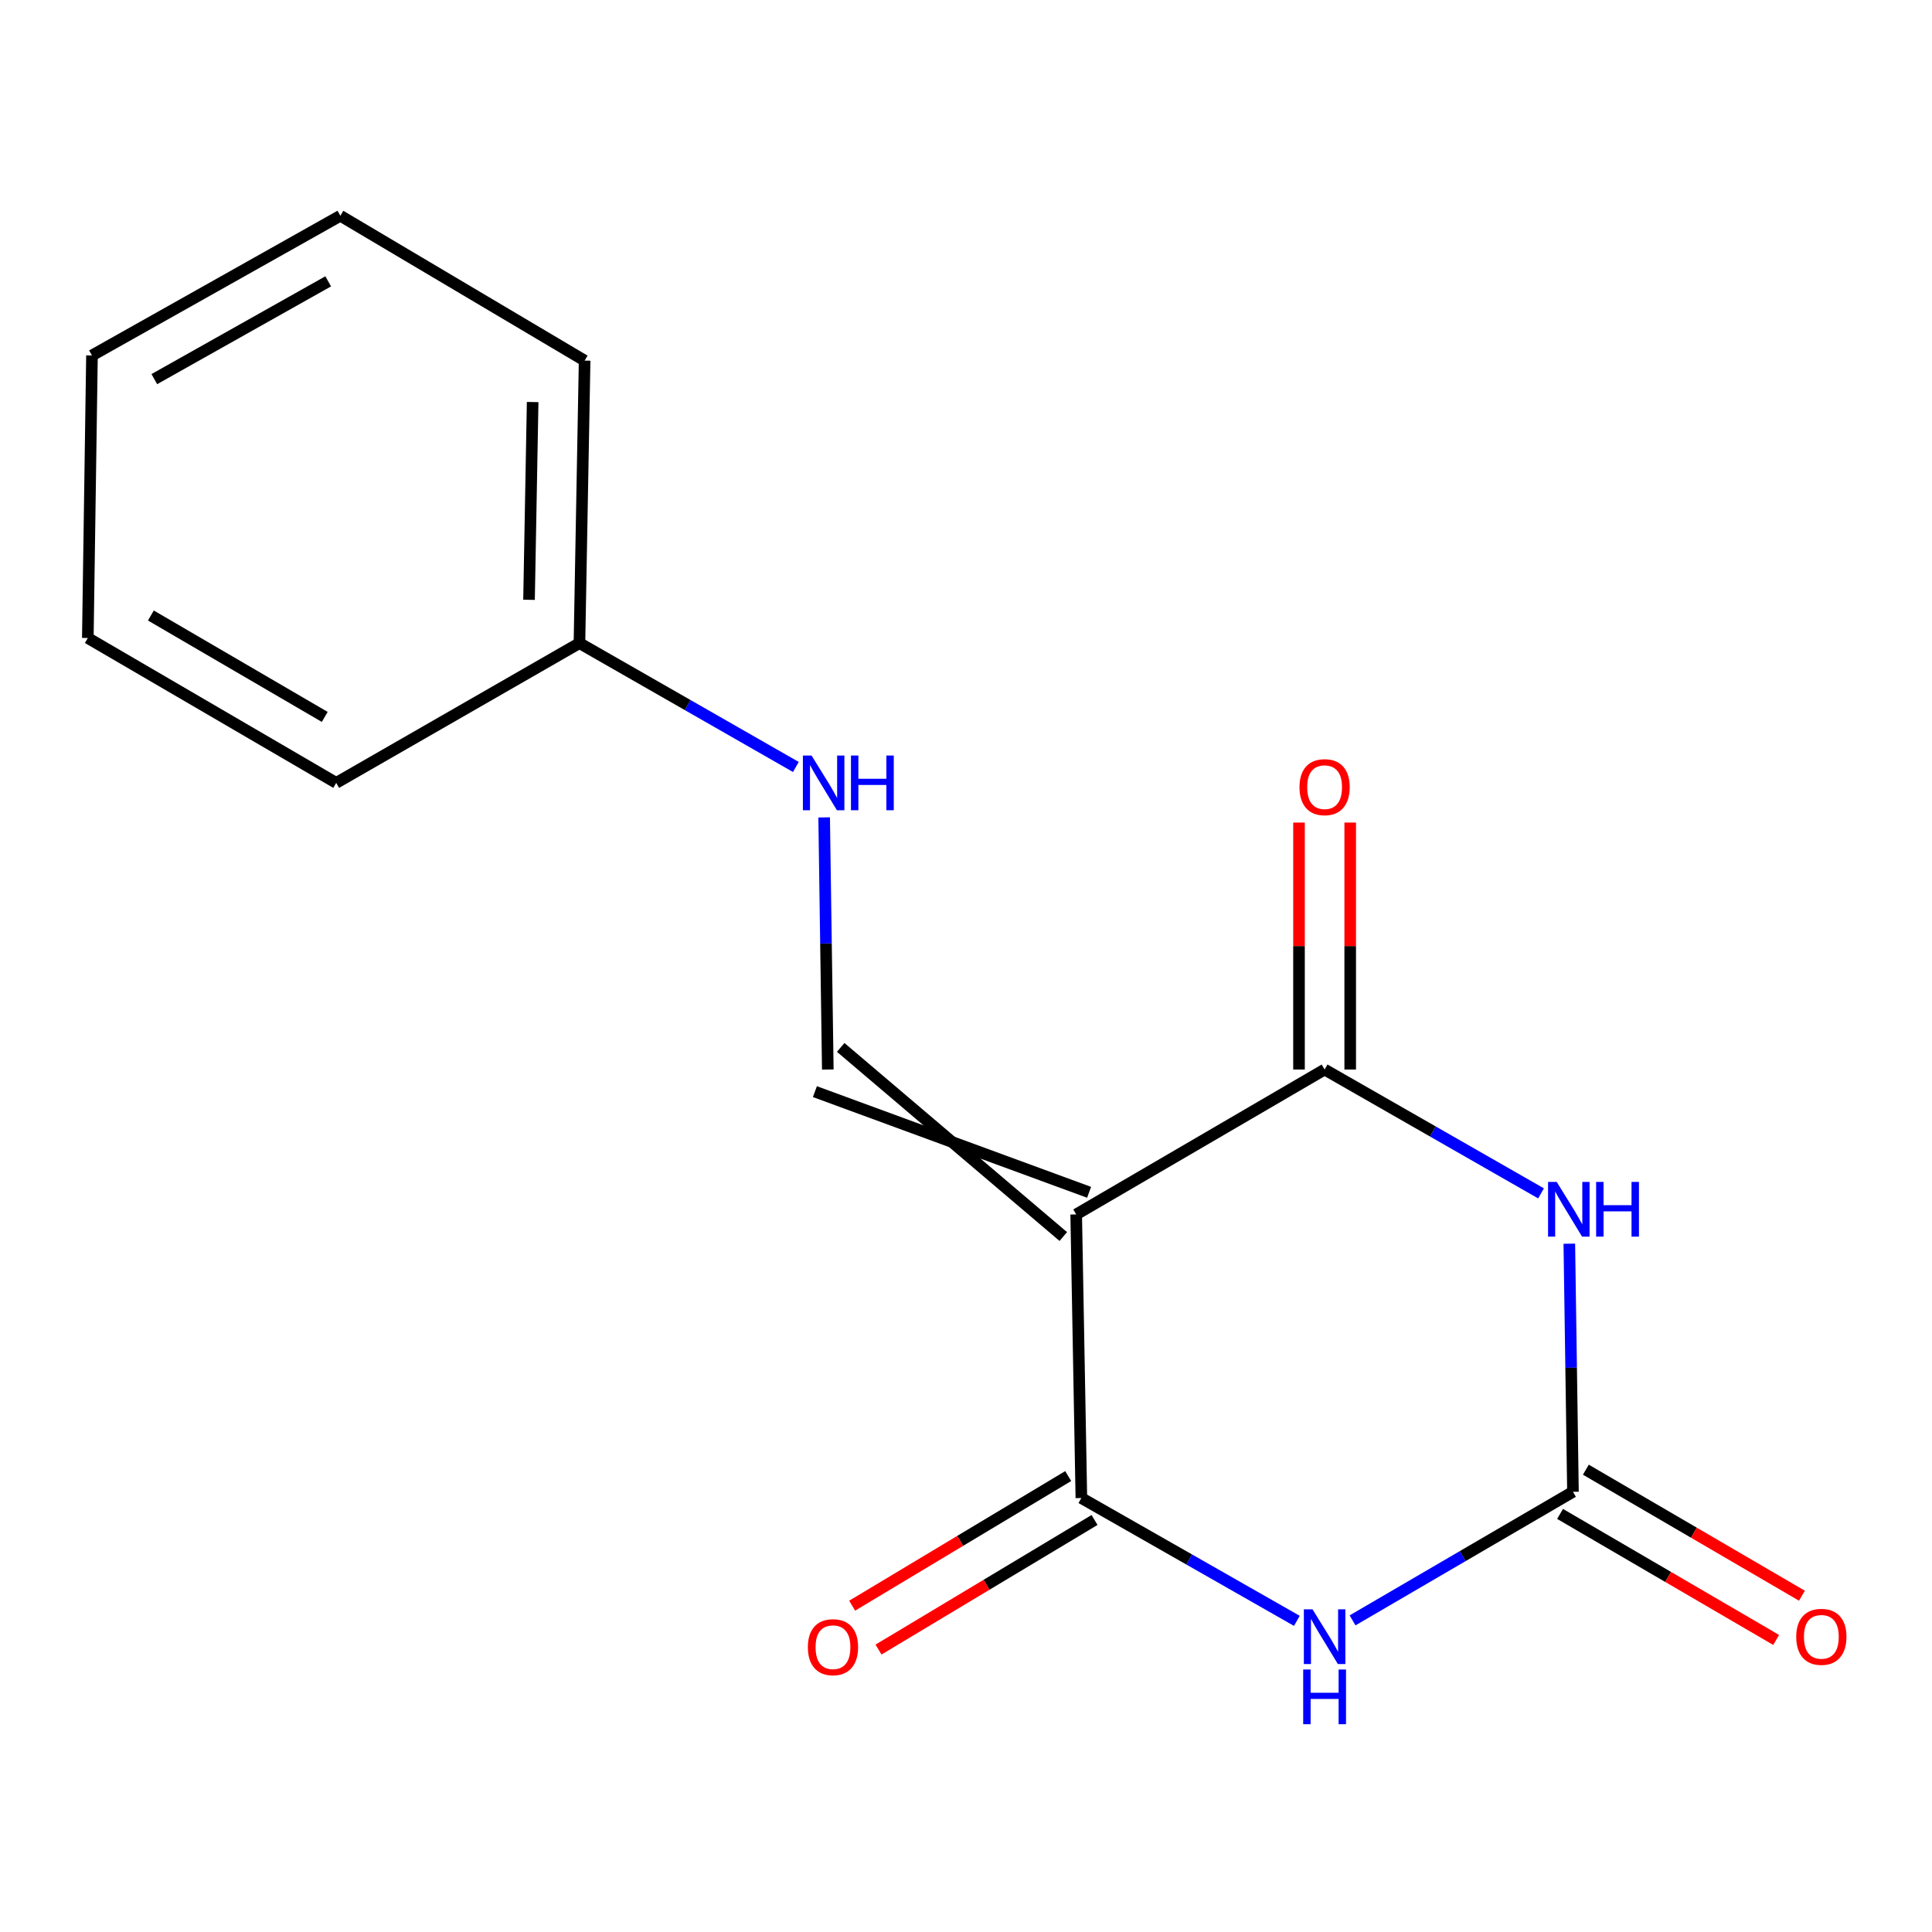<?xml version='1.0' encoding='iso-8859-1'?>
<svg version='1.1' baseProfile='full'
              xmlns='http://www.w3.org/2000/svg'
                      xmlns:rdkit='http://www.rdkit.org/xml'
                      xmlns:xlink='http://www.w3.org/1999/xlink'
                  xml:space='preserve'
width='1000px' height='1000px' viewBox='0 0 1000 1000'>
<!-- END OF HEADER -->
<rect style='opacity:1.0;fill:#FFFFFF;stroke:none' width='1000' height='1000' x='0' y='0'> </rect>
<path class='bond-2' d='M 557.035,628.585 L 559.714,775.377' style='fill:none;fill-rule:evenodd;stroke:#000000;stroke-width:6px;stroke-linecap:butt;stroke-linejoin:miter;stroke-opacity:1' />
<path class='bond-3' d='M 557.035,628.585 L 685.614,553.584' style='fill:none;fill-rule:evenodd;stroke:#000000;stroke-width:6px;stroke-linecap:butt;stroke-linejoin:miter;stroke-opacity:1' />
<path class='bond-5' d='M 563.712,617.139 L 421.792,565.029' style='fill:none;fill-rule:evenodd;stroke:#000000;stroke-width:6px;stroke-linecap:butt;stroke-linejoin:miter;stroke-opacity:1' />
<path class='bond-5' d='M 550.357,640.031 L 435.147,542.138' style='fill:none;fill-rule:evenodd;stroke:#000000;stroke-width:6px;stroke-linecap:butt;stroke-linejoin:miter;stroke-opacity:1' />
<path class='bond-0' d='M 671.251,838.952 L 615.483,807.165' style='fill:none;fill-rule:evenodd;stroke:#0000FF;stroke-width:6px;stroke-linecap:butt;stroke-linejoin:miter;stroke-opacity:1' />
<path class='bond-0' d='M 615.483,807.165 L 559.714,775.377' style='fill:none;fill-rule:evenodd;stroke:#000000;stroke-width:6px;stroke-linecap:butt;stroke-linejoin:miter;stroke-opacity:1' />
<path class='bond-16' d='M 700.075,838.704 L 757.12,805.428' style='fill:none;fill-rule:evenodd;stroke:#0000FF;stroke-width:6px;stroke-linecap:butt;stroke-linejoin:miter;stroke-opacity:1' />
<path class='bond-16' d='M 757.12,805.428 L 814.164,772.153' style='fill:none;fill-rule:evenodd;stroke:#000000;stroke-width:6px;stroke-linecap:butt;stroke-linejoin:miter;stroke-opacity:1' />
<path class='bond-1' d='M 797.634,617.69 L 741.624,585.637' style='fill:none;fill-rule:evenodd;stroke:#0000FF;stroke-width:6px;stroke-linecap:butt;stroke-linejoin:miter;stroke-opacity:1' />
<path class='bond-1' d='M 741.624,585.637 L 685.614,553.584' style='fill:none;fill-rule:evenodd;stroke:#000000;stroke-width:6px;stroke-linecap:butt;stroke-linejoin:miter;stroke-opacity:1' />
<path class='bond-4' d='M 812.277,643.736 L 813.22,707.944' style='fill:none;fill-rule:evenodd;stroke:#0000FF;stroke-width:6px;stroke-linecap:butt;stroke-linejoin:miter;stroke-opacity:1' />
<path class='bond-4' d='M 813.22,707.944 L 814.164,772.153' style='fill:none;fill-rule:evenodd;stroke:#000000;stroke-width:6px;stroke-linecap:butt;stroke-linejoin:miter;stroke-opacity:1' />
<path class='bond-7' d='M 552.898,764.014 L 496.989,797.551' style='fill:none;fill-rule:evenodd;stroke:#000000;stroke-width:6px;stroke-linecap:butt;stroke-linejoin:miter;stroke-opacity:1' />
<path class='bond-7' d='M 496.989,797.551 L 441.081,831.089' style='fill:none;fill-rule:evenodd;stroke:#FF0000;stroke-width:6px;stroke-linecap:butt;stroke-linejoin:miter;stroke-opacity:1' />
<path class='bond-7' d='M 566.531,786.741 L 510.622,820.278' style='fill:none;fill-rule:evenodd;stroke:#000000;stroke-width:6px;stroke-linecap:butt;stroke-linejoin:miter;stroke-opacity:1' />
<path class='bond-7' d='M 510.622,820.278 L 454.714,853.815' style='fill:none;fill-rule:evenodd;stroke:#FF0000;stroke-width:6px;stroke-linecap:butt;stroke-linejoin:miter;stroke-opacity:1' />
<path class='bond-8' d='M 698.865,553.584 L 698.865,489.675' style='fill:none;fill-rule:evenodd;stroke:#000000;stroke-width:6px;stroke-linecap:butt;stroke-linejoin:miter;stroke-opacity:1' />
<path class='bond-8' d='M 698.865,489.675 L 698.865,425.766' style='fill:none;fill-rule:evenodd;stroke:#FF0000;stroke-width:6px;stroke-linecap:butt;stroke-linejoin:miter;stroke-opacity:1' />
<path class='bond-8' d='M 672.363,553.584 L 672.363,489.675' style='fill:none;fill-rule:evenodd;stroke:#000000;stroke-width:6px;stroke-linecap:butt;stroke-linejoin:miter;stroke-opacity:1' />
<path class='bond-8' d='M 672.363,489.675 L 672.363,425.766' style='fill:none;fill-rule:evenodd;stroke:#FF0000;stroke-width:6px;stroke-linecap:butt;stroke-linejoin:miter;stroke-opacity:1' />
<path class='bond-9' d='M 807.488,783.599 L 863.41,816.216' style='fill:none;fill-rule:evenodd;stroke:#000000;stroke-width:6px;stroke-linecap:butt;stroke-linejoin:miter;stroke-opacity:1' />
<path class='bond-9' d='M 863.41,816.216 L 919.332,848.833' style='fill:none;fill-rule:evenodd;stroke:#FF0000;stroke-width:6px;stroke-linecap:butt;stroke-linejoin:miter;stroke-opacity:1' />
<path class='bond-9' d='M 820.841,760.706 L 876.763,793.323' style='fill:none;fill-rule:evenodd;stroke:#000000;stroke-width:6px;stroke-linecap:butt;stroke-linejoin:miter;stroke-opacity:1' />
<path class='bond-9' d='M 876.763,793.323 L 932.685,825.94' style='fill:none;fill-rule:evenodd;stroke:#FF0000;stroke-width:6px;stroke-linecap:butt;stroke-linejoin:miter;stroke-opacity:1' />
<path class='bond-6' d='M 428.47,553.584 L 427.524,488.335' style='fill:none;fill-rule:evenodd;stroke:#000000;stroke-width:6px;stroke-linecap:butt;stroke-linejoin:miter;stroke-opacity:1' />
<path class='bond-6' d='M 427.524,488.335 L 426.579,423.085' style='fill:none;fill-rule:evenodd;stroke:#0000FF;stroke-width:6px;stroke-linecap:butt;stroke-linejoin:miter;stroke-opacity:1' />
<path class='bond-10' d='M 411.939,396.986 L 355.929,364.933' style='fill:none;fill-rule:evenodd;stroke:#0000FF;stroke-width:6px;stroke-linecap:butt;stroke-linejoin:miter;stroke-opacity:1' />
<path class='bond-10' d='M 355.929,364.933 L 299.919,332.88' style='fill:none;fill-rule:evenodd;stroke:#000000;stroke-width:6px;stroke-linecap:butt;stroke-linejoin:miter;stroke-opacity:1' />
<path class='bond-11' d='M 299.919,332.88 L 302.599,186.647' style='fill:none;fill-rule:evenodd;stroke:#000000;stroke-width:6px;stroke-linecap:butt;stroke-linejoin:miter;stroke-opacity:1' />
<path class='bond-11' d='M 273.824,310.459 L 275.699,208.096' style='fill:none;fill-rule:evenodd;stroke:#000000;stroke-width:6px;stroke-linecap:butt;stroke-linejoin:miter;stroke-opacity:1' />
<path class='bond-12' d='M 299.919,332.88 L 174.019,405.216' style='fill:none;fill-rule:evenodd;stroke:#000000;stroke-width:6px;stroke-linecap:butt;stroke-linejoin:miter;stroke-opacity:1' />
<path class='bond-14' d='M 302.599,186.647 L 176.169,111.675' style='fill:none;fill-rule:evenodd;stroke:#000000;stroke-width:6px;stroke-linecap:butt;stroke-linejoin:miter;stroke-opacity:1' />
<path class='bond-13' d='M 174.019,405.216 L 45.455,330.229' style='fill:none;fill-rule:evenodd;stroke:#000000;stroke-width:6px;stroke-linecap:butt;stroke-linejoin:miter;stroke-opacity:1' />
<path class='bond-13' d='M 168.087,371.075 L 78.092,318.585' style='fill:none;fill-rule:evenodd;stroke:#000000;stroke-width:6px;stroke-linecap:butt;stroke-linejoin:miter;stroke-opacity:1' />
<path class='bond-15' d='M 45.455,330.229 L 47.604,183.982' style='fill:none;fill-rule:evenodd;stroke:#000000;stroke-width:6px;stroke-linecap:butt;stroke-linejoin:miter;stroke-opacity:1' />
<path class='bond-17' d='M 176.169,111.675 L 47.604,183.982' style='fill:none;fill-rule:evenodd;stroke:#000000;stroke-width:6px;stroke-linecap:butt;stroke-linejoin:miter;stroke-opacity:1' />
<path class='bond-17' d='M 169.876,145.62 L 79.88,196.235' style='fill:none;fill-rule:evenodd;stroke:#000000;stroke-width:6px;stroke-linecap:butt;stroke-linejoin:miter;stroke-opacity:1' />
<path  class='atom-1' d='M 679.354 832.979
L 688.634 847.979
Q 689.554 849.459, 691.034 852.139
Q 692.514 854.819, 692.594 854.979
L 692.594 832.979
L 696.354 832.979
L 696.354 861.299
L 692.474 861.299
L 682.514 844.899
Q 681.354 842.979, 680.114 840.779
Q 678.914 838.579, 678.554 837.899
L 678.554 861.299
L 674.874 861.299
L 674.874 832.979
L 679.354 832.979
' fill='#0000FF'/>
<path  class='atom-1' d='M 674.534 864.131
L 678.374 864.131
L 678.374 876.171
L 692.854 876.171
L 692.854 864.131
L 696.694 864.131
L 696.694 892.451
L 692.854 892.451
L 692.854 879.371
L 678.374 879.371
L 678.374 892.451
L 674.534 892.451
L 674.534 864.131
' fill='#0000FF'/>
<path  class='atom-2' d='M 805.755 611.76
L 815.035 626.76
Q 815.955 628.24, 817.435 630.92
Q 818.915 633.6, 818.995 633.76
L 818.995 611.76
L 822.755 611.76
L 822.755 640.08
L 818.875 640.08
L 808.915 623.68
Q 807.755 621.76, 806.515 619.56
Q 805.315 617.36, 804.955 616.68
L 804.955 640.08
L 801.275 640.08
L 801.275 611.76
L 805.755 611.76
' fill='#0000FF'/>
<path  class='atom-2' d='M 826.155 611.76
L 829.995 611.76
L 829.995 623.8
L 844.475 623.8
L 844.475 611.76
L 848.315 611.76
L 848.315 640.08
L 844.475 640.08
L 844.475 627
L 829.995 627
L 829.995 640.08
L 826.155 640.08
L 826.155 611.76
' fill='#0000FF'/>
<path  class='atom-7' d='M 420.06 391.056
L 429.34 406.056
Q 430.26 407.536, 431.74 410.216
Q 433.22 412.896, 433.3 413.056
L 433.3 391.056
L 437.06 391.056
L 437.06 419.376
L 433.18 419.376
L 423.22 402.976
Q 422.06 401.056, 420.82 398.856
Q 419.62 396.656, 419.26 395.976
L 419.26 419.376
L 415.58 419.376
L 415.58 391.056
L 420.06 391.056
' fill='#0000FF'/>
<path  class='atom-7' d='M 440.46 391.056
L 444.3 391.056
L 444.3 403.096
L 458.78 403.096
L 458.78 391.056
L 462.62 391.056
L 462.62 419.376
L 458.78 419.376
L 458.78 406.296
L 444.3 406.296
L 444.3 419.376
L 440.46 419.376
L 440.46 391.056
' fill='#0000FF'/>
<path  class='atom-8' d='M 418.149 852.579
Q 418.149 845.779, 421.509 841.979
Q 424.869 838.179, 431.149 838.179
Q 437.429 838.179, 440.789 841.979
Q 444.149 845.779, 444.149 852.579
Q 444.149 859.459, 440.749 863.379
Q 437.349 867.259, 431.149 867.259
Q 424.909 867.259, 421.509 863.379
Q 418.149 859.499, 418.149 852.579
M 431.149 864.059
Q 435.469 864.059, 437.789 861.179
Q 440.149 858.259, 440.149 852.579
Q 440.149 847.019, 437.789 844.219
Q 435.469 841.379, 431.149 841.379
Q 426.829 841.379, 424.469 844.179
Q 422.149 846.979, 422.149 852.579
Q 422.149 858.299, 424.469 861.179
Q 426.829 864.059, 431.149 864.059
' fill='#FF0000'/>
<path  class='atom-9' d='M 672.614 407.431
Q 672.614 400.631, 675.974 396.831
Q 679.334 393.031, 685.614 393.031
Q 691.894 393.031, 695.254 396.831
Q 698.614 400.631, 698.614 407.431
Q 698.614 414.311, 695.214 418.231
Q 691.814 422.111, 685.614 422.111
Q 679.374 422.111, 675.974 418.231
Q 672.614 414.351, 672.614 407.431
M 685.614 418.911
Q 689.934 418.911, 692.254 416.031
Q 694.614 413.111, 694.614 407.431
Q 694.614 401.871, 692.254 399.071
Q 689.934 396.231, 685.614 396.231
Q 681.294 396.231, 678.934 399.031
Q 676.614 401.831, 676.614 407.431
Q 676.614 413.151, 678.934 416.031
Q 681.294 418.911, 685.614 418.911
' fill='#FF0000'/>
<path  class='atom-10' d='M 929.729 847.219
Q 929.729 840.419, 933.089 836.619
Q 936.449 832.819, 942.729 832.819
Q 949.009 832.819, 952.369 836.619
Q 955.729 840.419, 955.729 847.219
Q 955.729 854.099, 952.329 858.019
Q 948.929 861.899, 942.729 861.899
Q 936.489 861.899, 933.089 858.019
Q 929.729 854.139, 929.729 847.219
M 942.729 858.699
Q 947.049 858.699, 949.369 855.819
Q 951.729 852.899, 951.729 847.219
Q 951.729 841.659, 949.369 838.859
Q 947.049 836.019, 942.729 836.019
Q 938.409 836.019, 936.049 838.819
Q 933.729 841.619, 933.729 847.219
Q 933.729 852.939, 936.049 855.819
Q 938.409 858.699, 942.729 858.699
' fill='#FF0000'/>
</svg>
